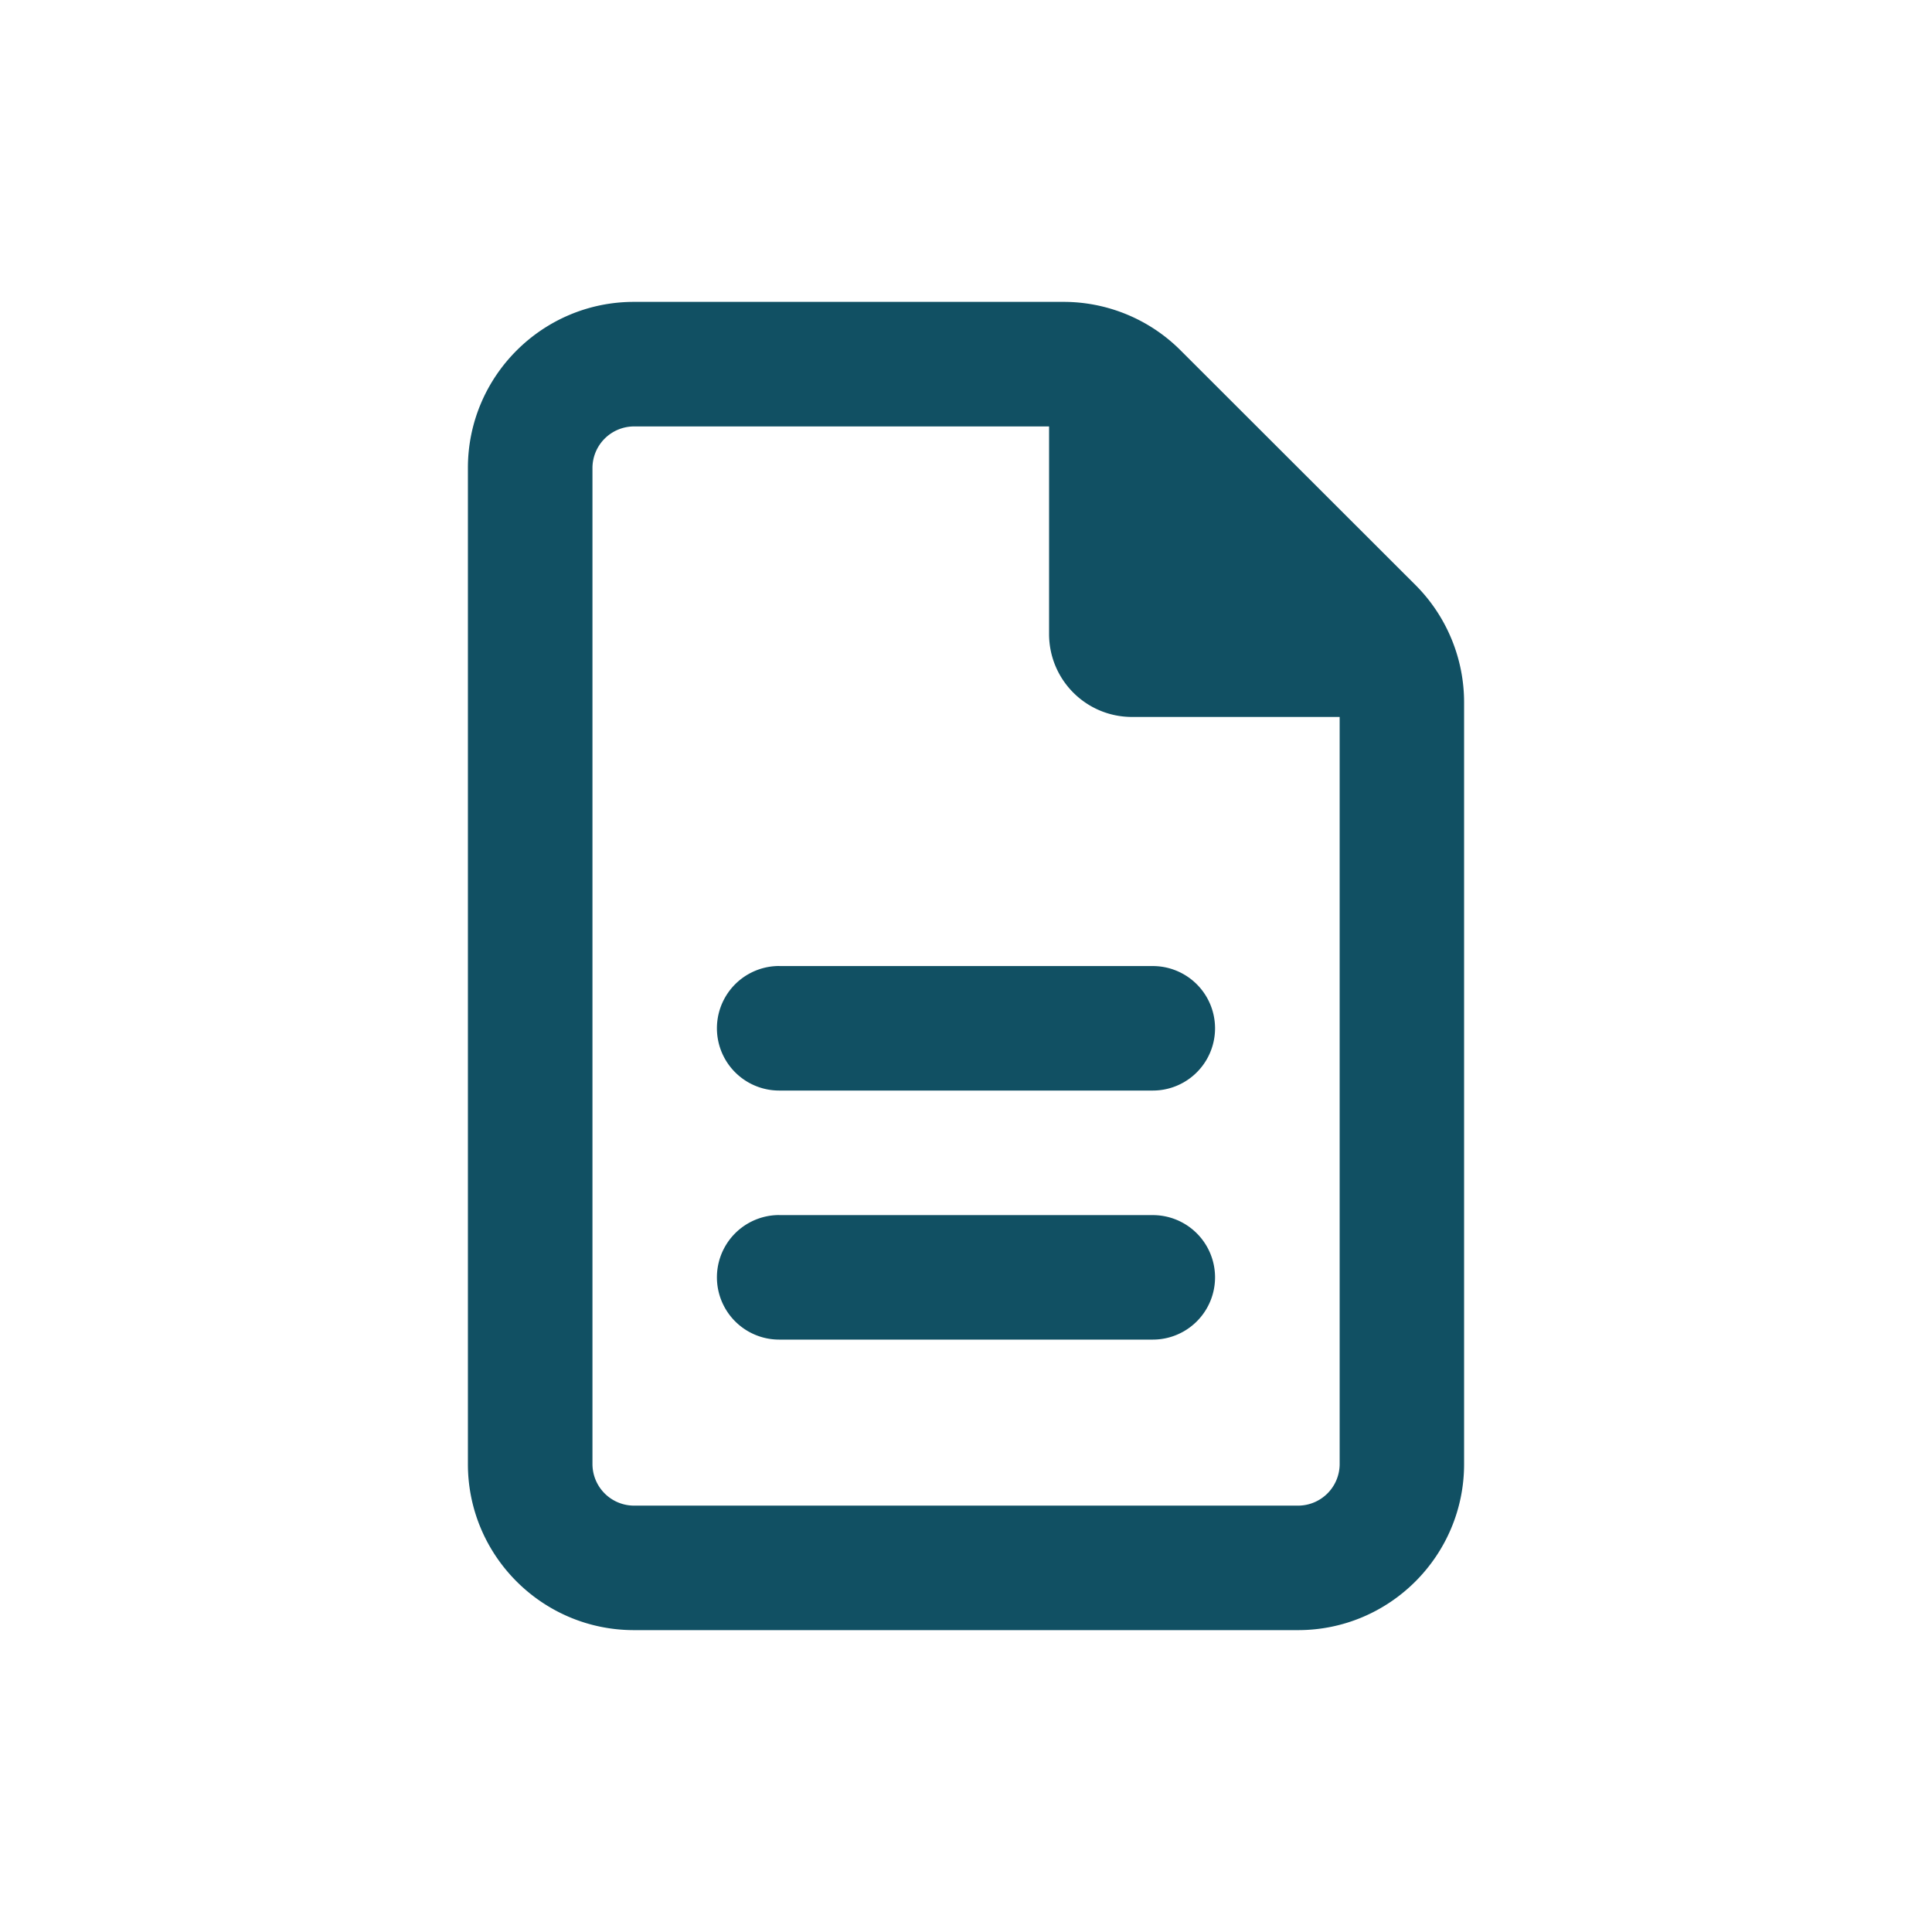 <?xml version="1.0" encoding="UTF-8"?> <svg xmlns="http://www.w3.org/2000/svg" xmlns:v="https://vecta.io/nano" width="32" height="32" fill="none"><path d="M10.5 24.938a.69.69 0 0 1-.687-.687V7.75a.69.69 0 0 1 .688-.687h6.875V10.5c0 .761.614 1.375 1.375 1.375h3.438V24.25a.69.69 0 0 1-.687.688h-11zM10.5 5C8.983 5 7.75 6.233 7.75 7.75v16.5c0 1.517 1.233 2.75 2.75 2.75h11c1.517 0 2.75-1.233 2.75-2.75V11.639a2.75 2.75 0 0 0-.803-1.947l-3.893-3.889A2.74 2.74 0 0 0 17.611 5H10.5zm2.406 11a1.03 1.03 0 1 0 0 2.063h6.188a1.03 1.03 0 1 0 0-2.062h-6.188zm0 4.125a1.03 1.03 0 1 0 0 2.063h6.188a1.03 1.03 0 1 0 0-2.062h-6.188z" fill="#115063"></path></svg> 